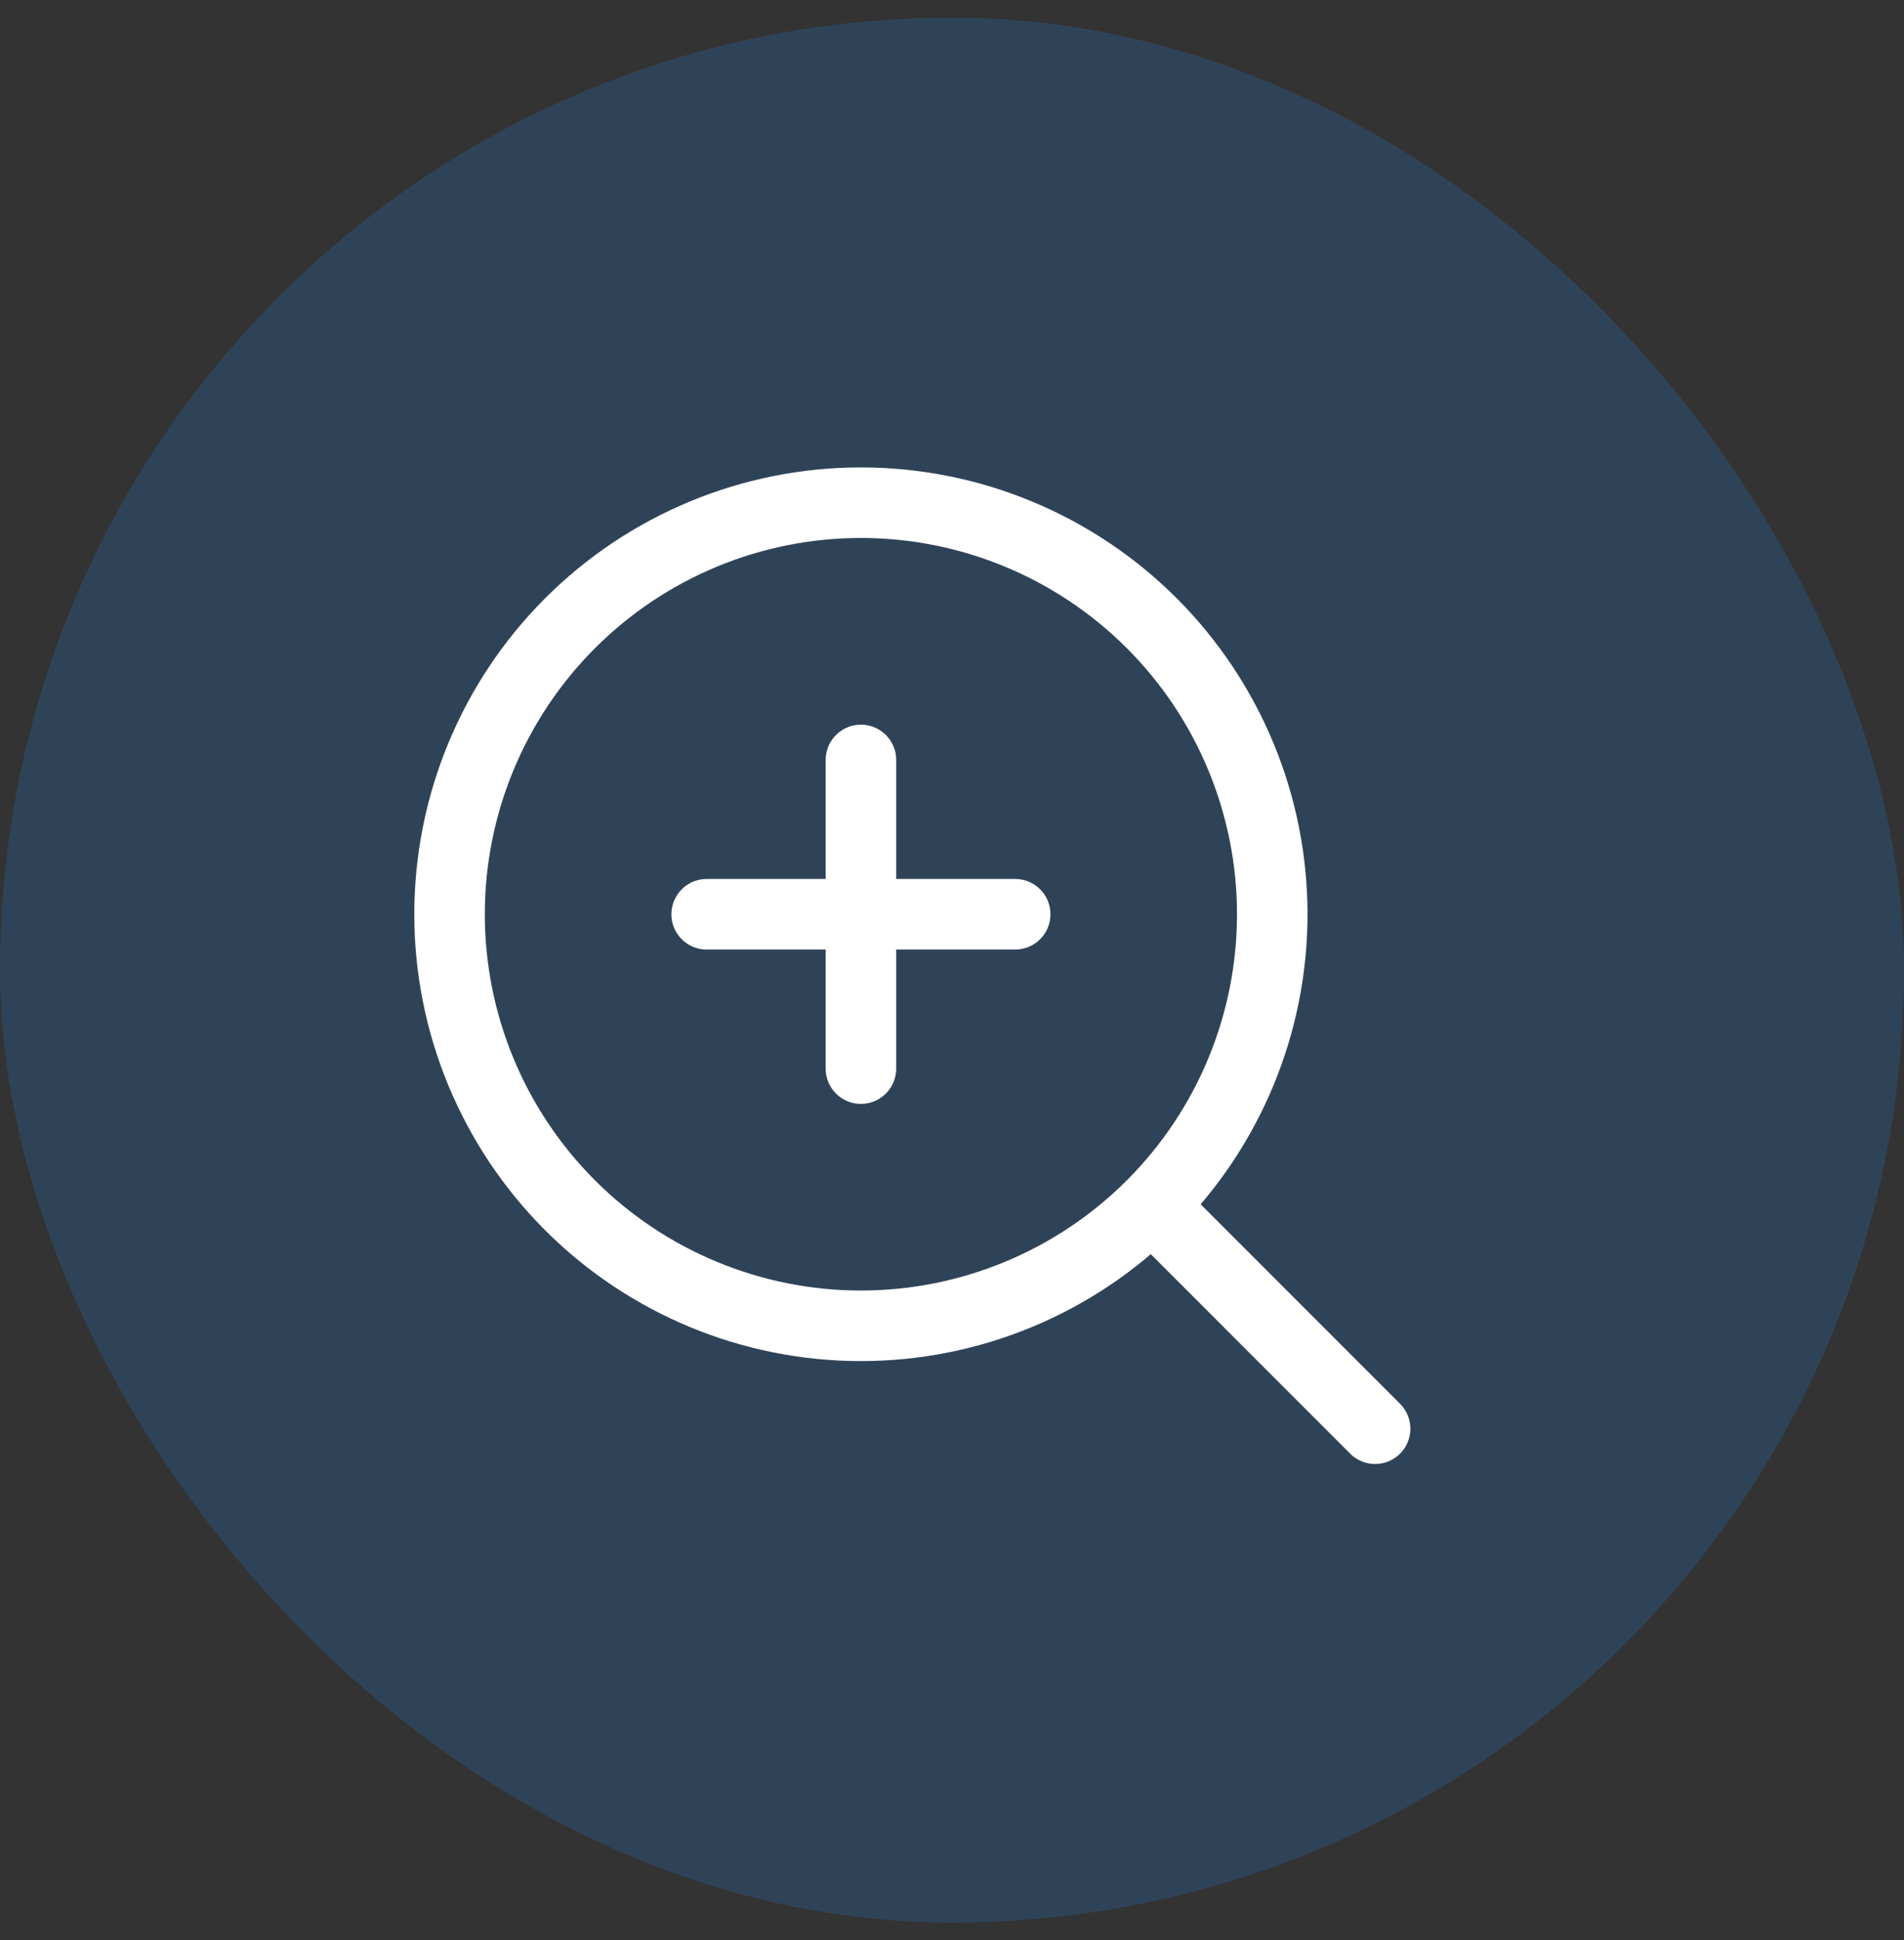 <?xml version="1.0" encoding="UTF-8"?> <svg xmlns="http://www.w3.org/2000/svg" width="54" height="55" viewBox="0 0 54 55" fill="none"><rect x="0" y="0" width="54" height="55" fill="#333333" stroke="none"/><rect y="0.5" width="54" height="54" rx="27" fill="#2667AF" fill-opacity="0.3"></rect><path d="M20.042 25.917H24.417M24.417 25.917H28.792M24.417 25.917V21.542M24.417 25.917V30.292M33.167 34.667L39 40.5M12.75 25.917C12.75 29.011 13.979 31.978 16.167 34.166C18.355 36.354 21.323 37.583 24.417 37.583C27.511 37.583 30.478 36.354 32.666 34.166C34.854 31.978 36.083 29.011 36.083 25.917C36.083 22.823 34.854 19.855 32.666 17.667C30.478 15.479 27.511 14.25 24.417 14.25C21.323 14.25 18.355 15.479 16.167 17.667C13.979 19.855 12.75 22.823 12.75 25.917Z" stroke="white" stroke-width="2" stroke-linecap="round" stroke-linejoin="round"></path></svg> 